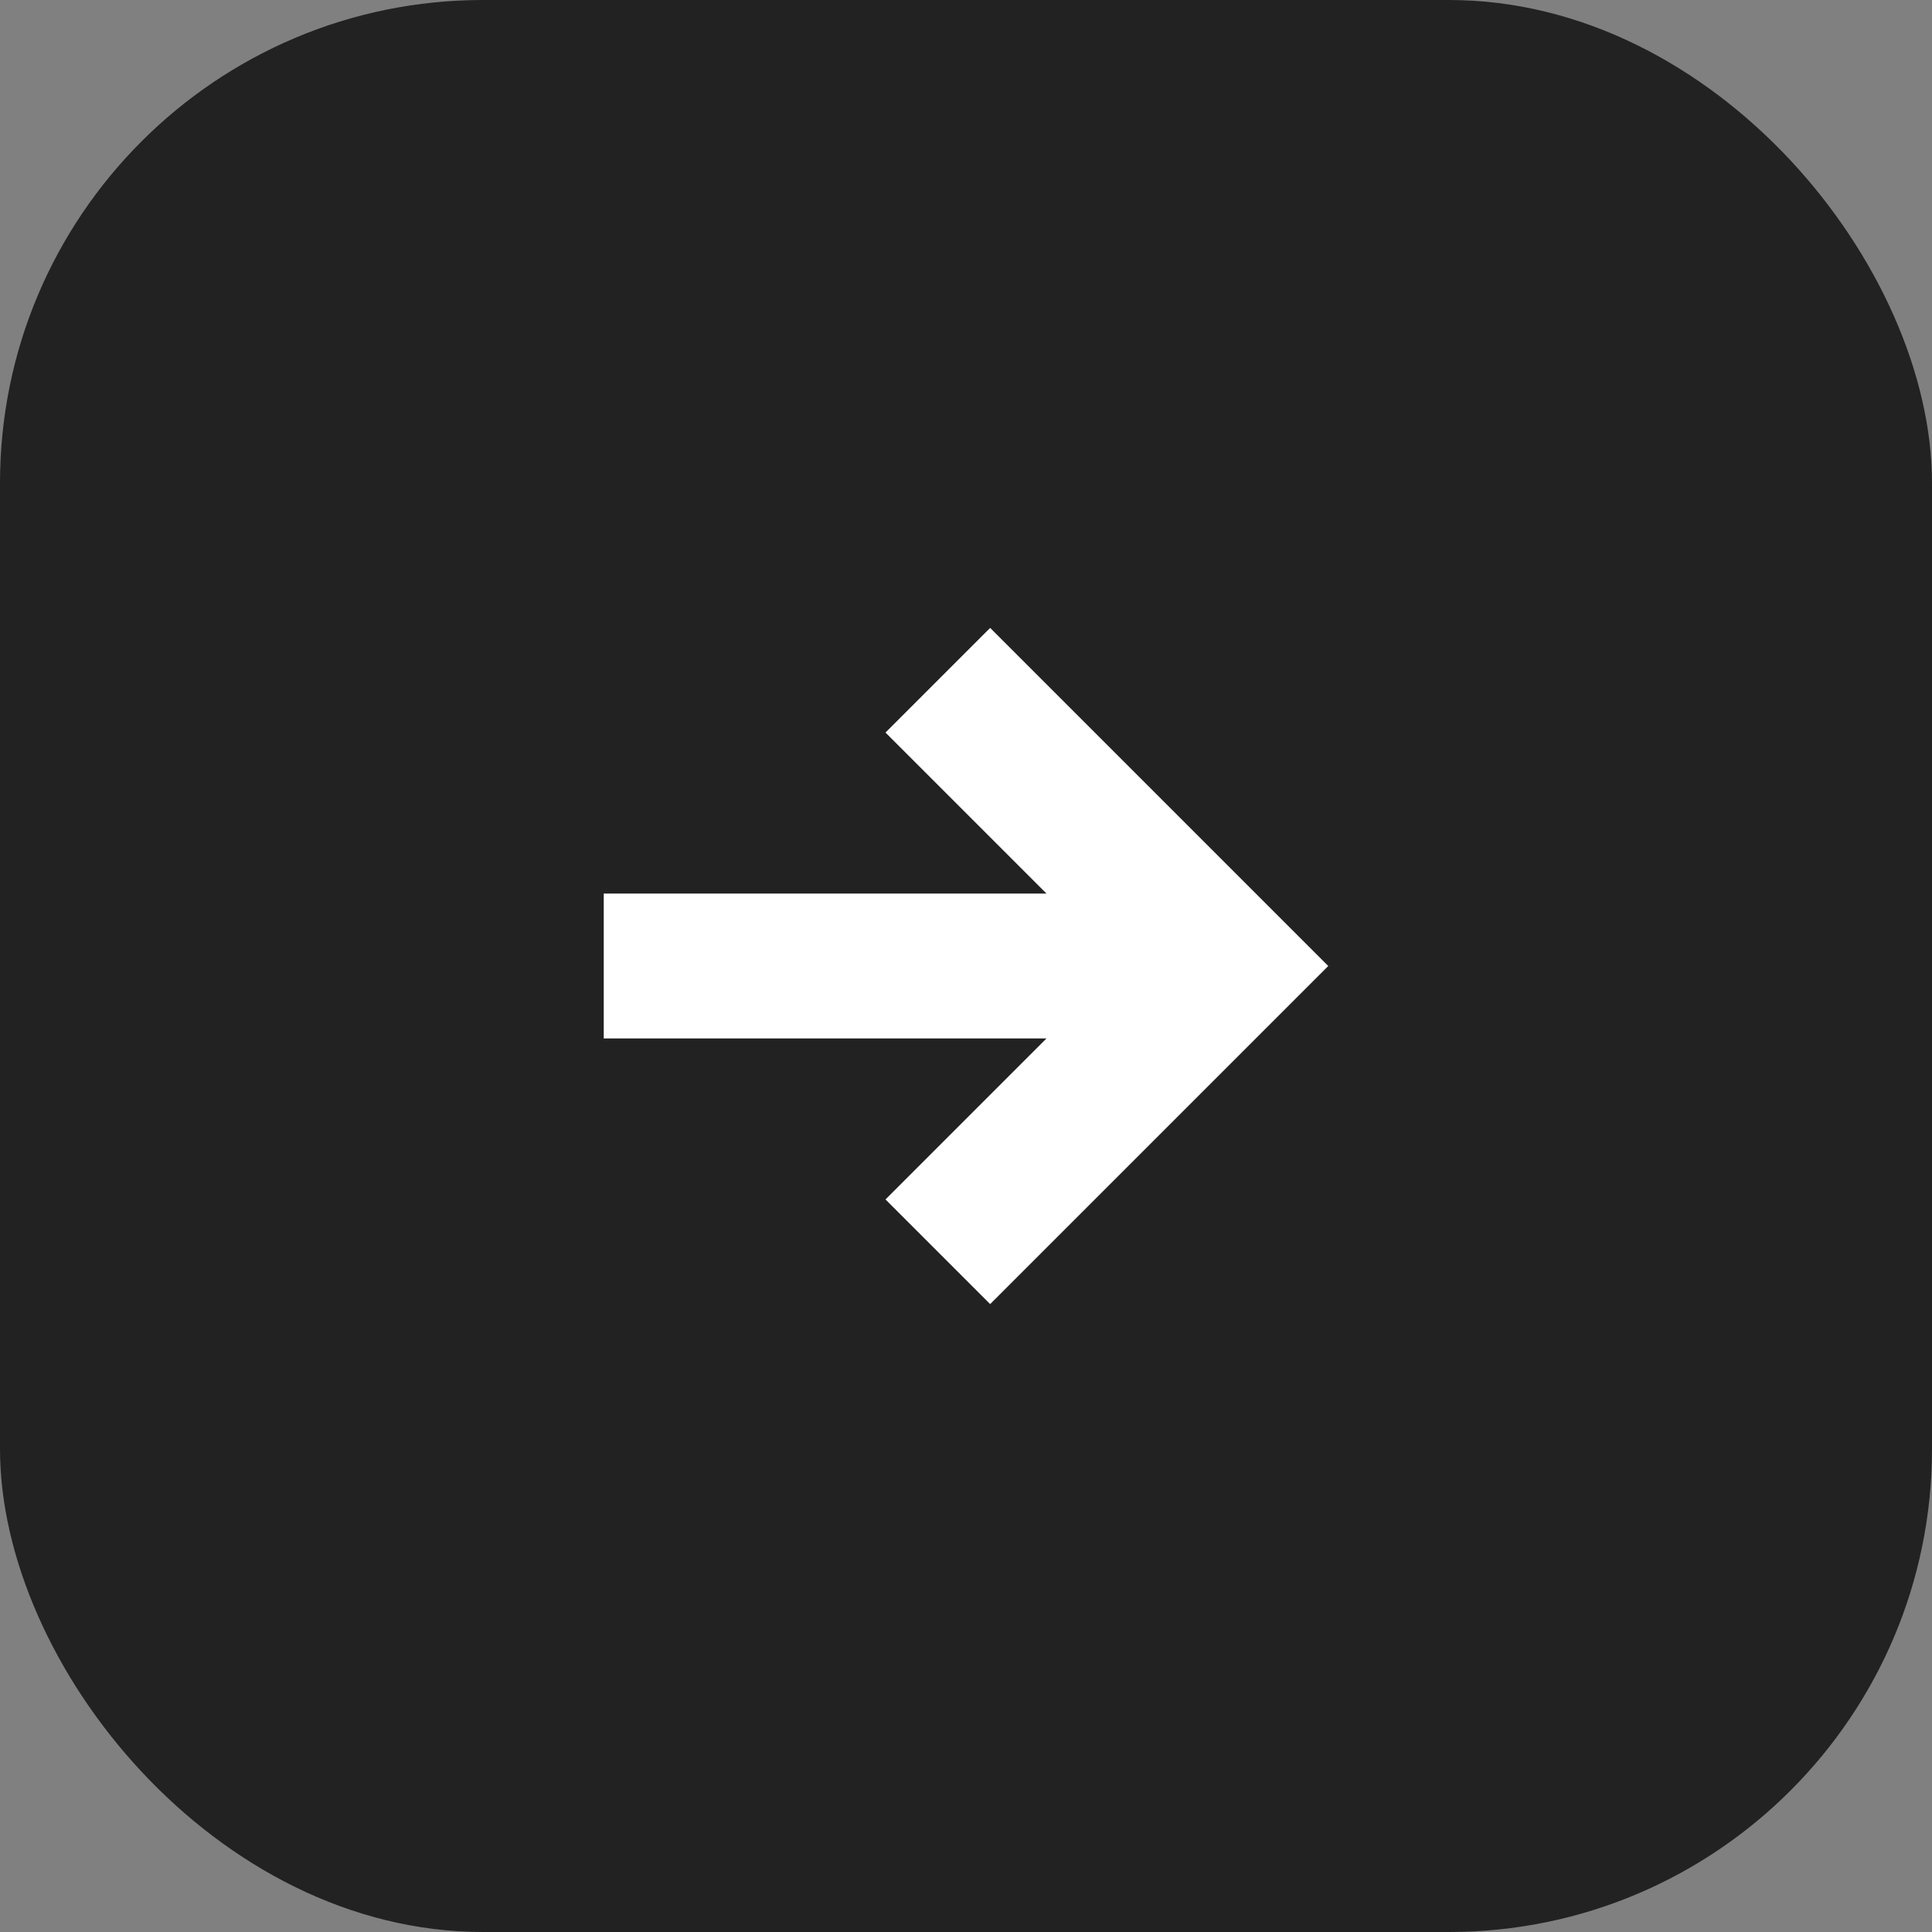 <?xml version="1.0" encoding="UTF-8"?>
<svg id="_レイヤー_1" data-name="レイヤー_1" xmlns="http://www.w3.org/2000/svg" version="1.1" viewBox="0 0 24 24">
  <rect x="0" y="0" width="24" height="24" fill="#808080" stroke="none"/>
  <!-- Generator: Adobe Illustrator 29.1.0, SVG Export Plug-In . SVG Version: 2.1.0 Build 142)  -->
  <defs>
    <style>
      .st0 {
        fill: #fff;
      }

      .st1 {
        fill: #222;
      }
    </style>
  </defs>
  <rect id="_長方形_87720" data-name="長方形_87720" class="st1" width="24" height="24" rx="6" ry="6"/>
  <path id="_パス_5" data-name="パス_5" class="st0" d="M12.3,16.2l-1.3-1.3,2-2h-5.5v-1.8h5.5l-2-2,1.3-1.3,4.2,4.2-4.2,4.2"/>
</svg>